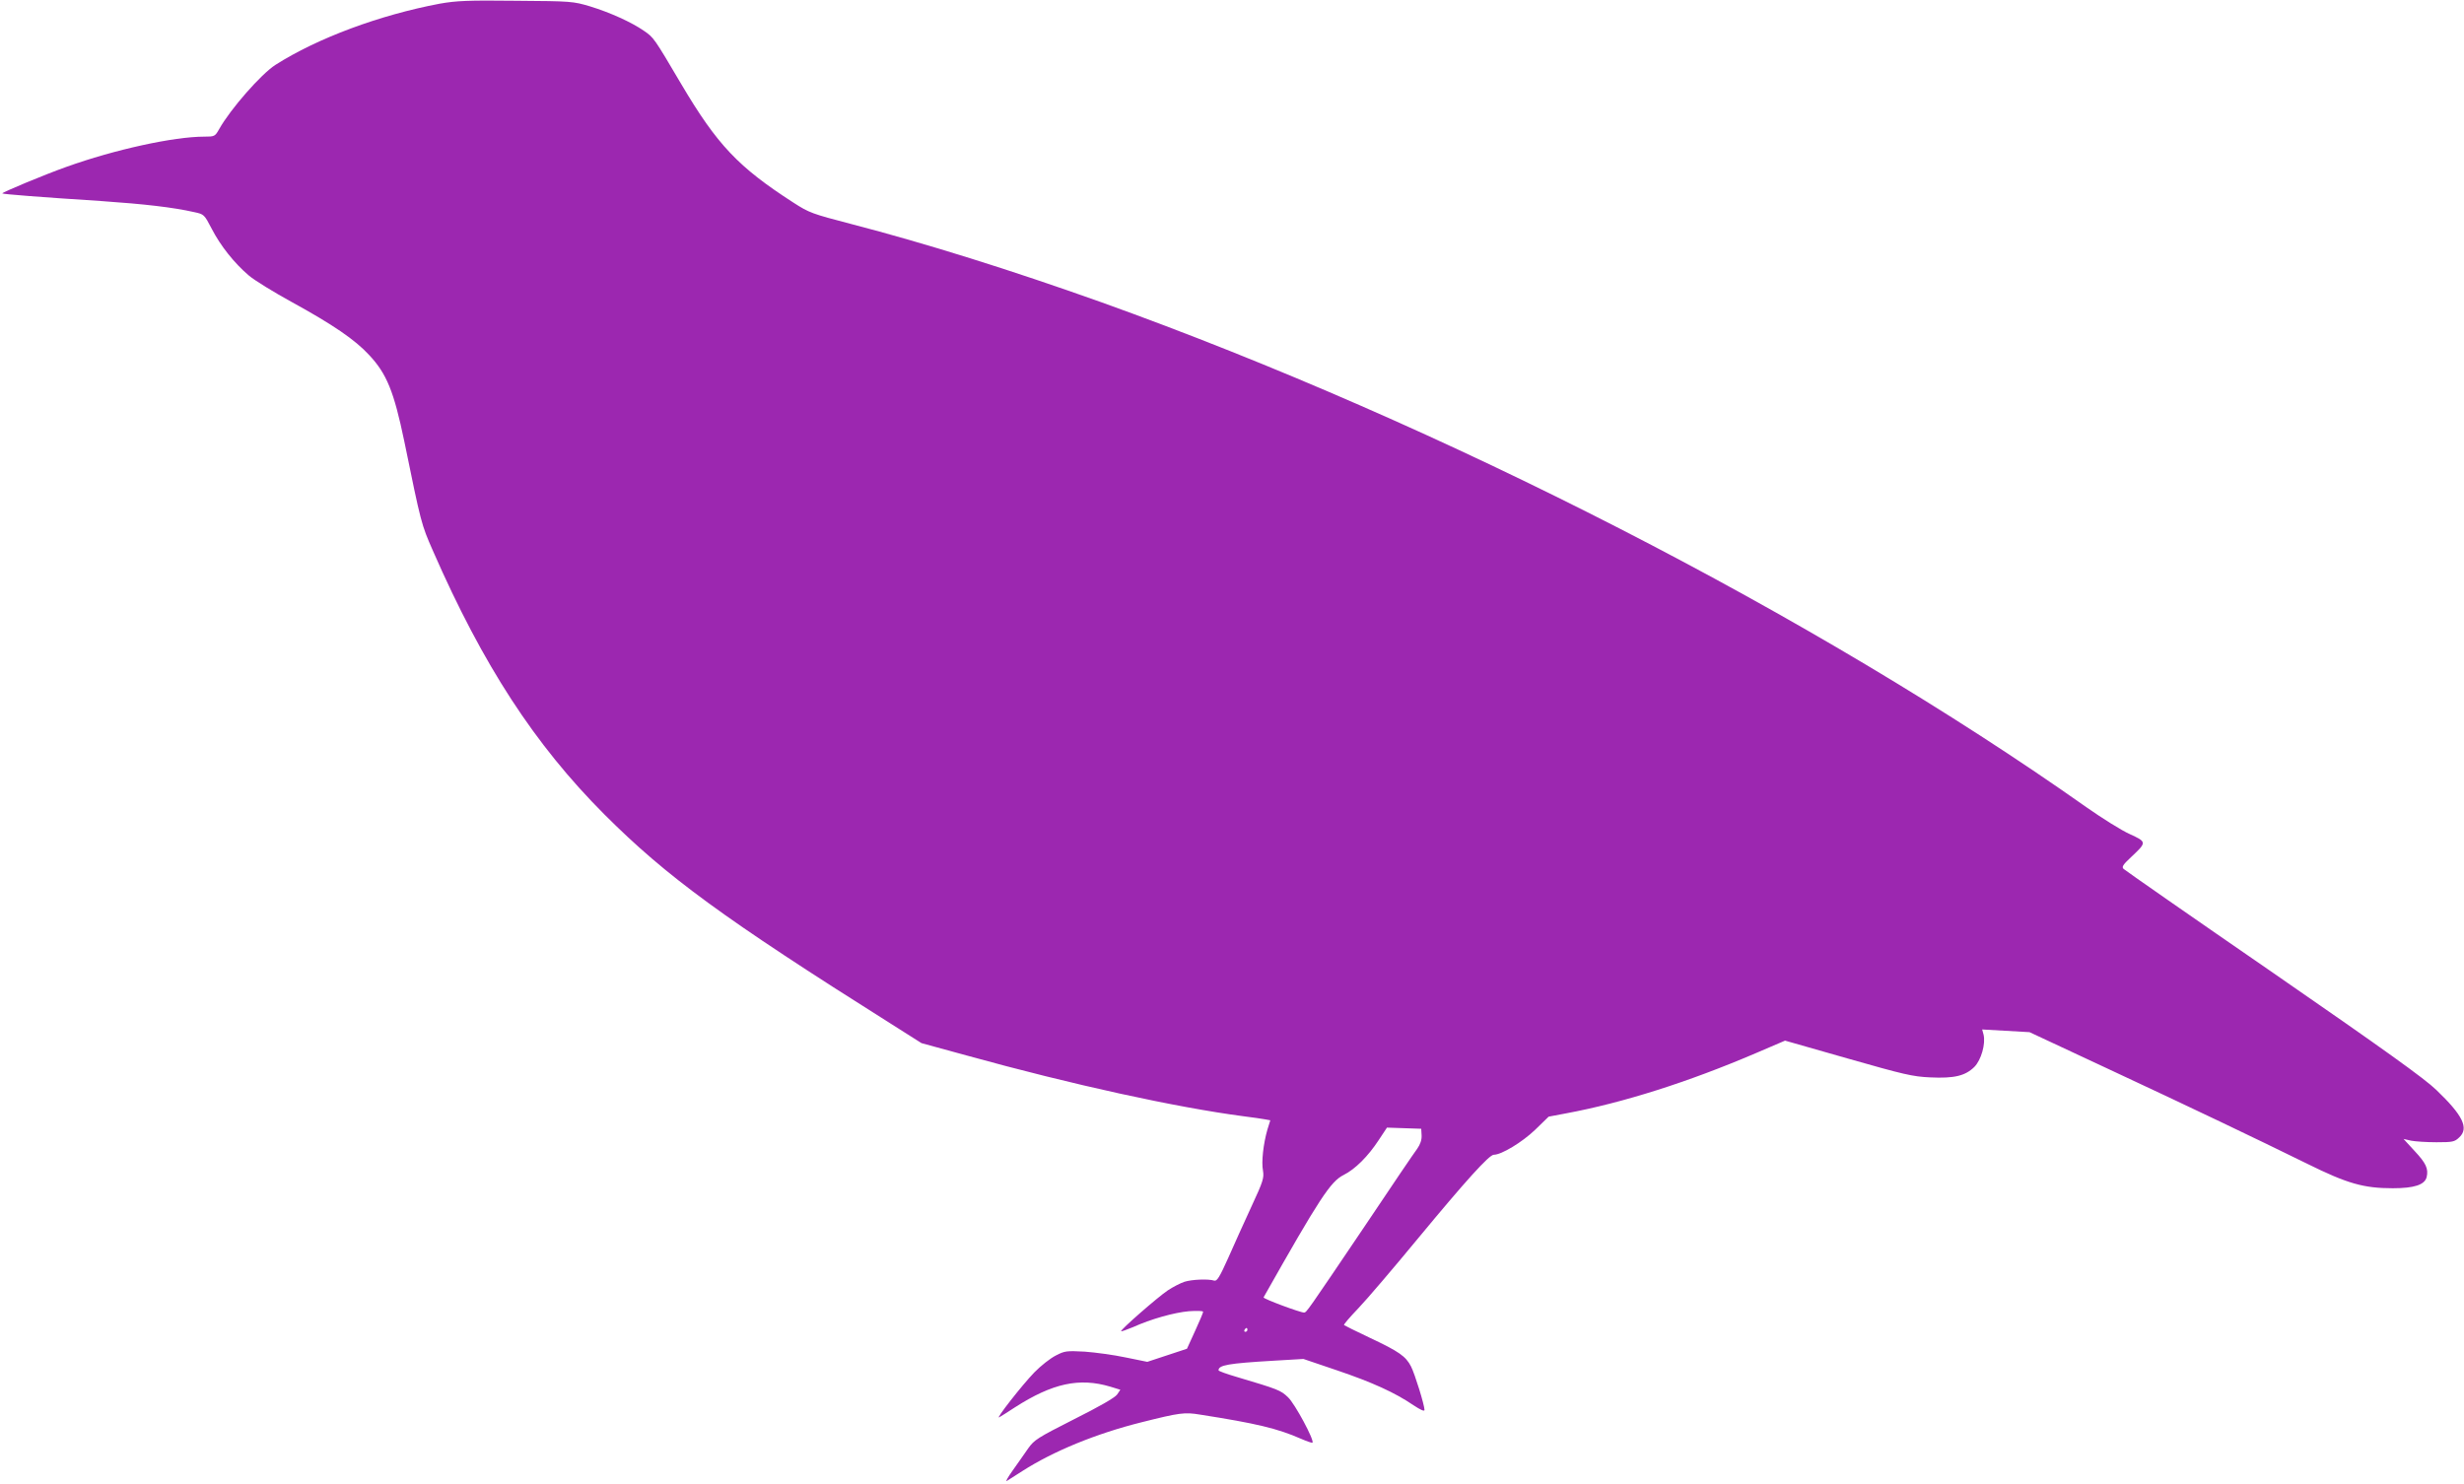 <?xml version="1.0" standalone="no"?>
<!DOCTYPE svg PUBLIC "-//W3C//DTD SVG 20010904//EN"
 "http://www.w3.org/TR/2001/REC-SVG-20010904/DTD/svg10.dtd">
<svg version="1.0" xmlns="http://www.w3.org/2000/svg"
 width="1280pt" height="771pt" viewBox="0 0 1280 771"
 preserveAspectRatio="xMidYMid meet">
<g transform="translate(0,771) scale(0.1,-0.1)"
fill="#9c27b0" stroke="none">
<path d="M2285 7691 c-313 -59 -636 -179 -854 -318 -75 -48 -234 -230 -292
-333 -22 -39 -24 -40 -78 -40 -158 0 -465 -67 -716 -157 -113 -40 -338 -134
-333 -138 4 -4 194 -19 518 -40 217 -15 368 -32 478 -57 52 -11 53 -12 92 -87
46 -89 117 -178 192 -242 29 -25 130 -87 223 -138 215 -118 329 -196 402 -275
92 -98 129 -189 183 -448 88 -431 89 -433 149 -570 261 -596 529 -1007 890
-1369 324 -324 619 -540 1487 -1087 l161 -102 234 -64 c553 -153 1090 -270
1439 -316 47 -6 97 -13 112 -16 l27 -5 -15 -48 c-21 -73 -32 -168 -23 -214 6
-37 1 -55 -60 -186 -37 -81 -92 -201 -121 -268 -44 -98 -58 -121 -72 -117 -32
10 -117 6 -155 -6 -21 -7 -60 -27 -87 -45 -52 -35 -248 -206 -242 -212 2 -2
29 8 61 21 95 43 214 76 291 83 42 3 74 2 74 -3 0 -5 -19 -50 -42 -100 l-42
-92 -103 -34 -103 -34 -113 23 c-61 13 -157 26 -212 30 -94 5 -104 4 -150 -20
-28 -14 -78 -53 -112 -88 -64 -66 -206 -248 -182 -233 8 4 45 28 82 52 195
125 334 155 495 107 l52 -16 -17 -25 c-11 -16 -95 -64 -223 -128 -191 -97
-207 -107 -239 -152 -19 -27 -54 -78 -80 -114 -25 -35 -39 -60 -31 -55 8 5 44
28 80 51 162 104 384 195 620 254 199 50 224 53 303 40 294 -46 403 -72 526
-126 30 -13 56 -22 59 -20 11 12 -91 202 -127 236 -39 37 -50 41 -268 106 -51
15 -93 30 -93 34 0 27 49 36 288 50 l153 9 174 -59 c183 -62 302 -116 397
-181 38 -25 58 -34 58 -25 0 25 -50 187 -70 226 -27 53 -63 78 -214 149 -72
34 -132 64 -134 66 -3 3 31 42 74 87 44 46 183 209 310 363 249 301 370 435
394 435 40 0 147 65 214 129 l71 69 90 17 c296 55 633 162 984 312 l154 66
326 -93 c291 -83 337 -94 428 -98 125 -6 182 8 229 54 36 36 60 121 48 169
l-7 26 123 -7 123 -7 411 -192 c450 -210 753 -355 1032 -492 208 -103 293
-127 444 -127 112 0 166 18 176 58 10 43 -3 72 -63 136 l-57 62 40 -9 c21 -4
80 -8 131 -8 84 0 94 2 118 25 52 48 19 115 -119 247 -61 59 -273 211 -846
607 -421 290 -771 534 -778 541 -11 10 -5 21 38 61 83 78 83 79 -6 120 -43 19
-143 82 -223 138 -1415 999 -3350 1991 -5121 2626 -466 166 -912 306 -1298
406 -203 53 -218 58 -300 111 -287 185 -396 300 -583 616 -142 241 -143 242
-194 277 -65 45 -176 95 -280 127 -88 26 -96 27 -385 29 -252 3 -309 0 -395
-15z m5100 -5881 c1 -23 -7 -46 -23 -69 -14 -18 -136 -198 -271 -400 -303
-449 -304 -450 -316 -451 -18 -1 -215 72 -211 79 291 515 348 602 416 636 60
30 127 97 182 181 l43 65 89 -3 89 -3 2 -35z m-905 -1010 c0 -5 -5 -10 -11
-10 -5 0 -7 5 -4 10 3 6 8 10 11 10 2 0 4 -4 4 -10z"/>
</g>
</svg>
